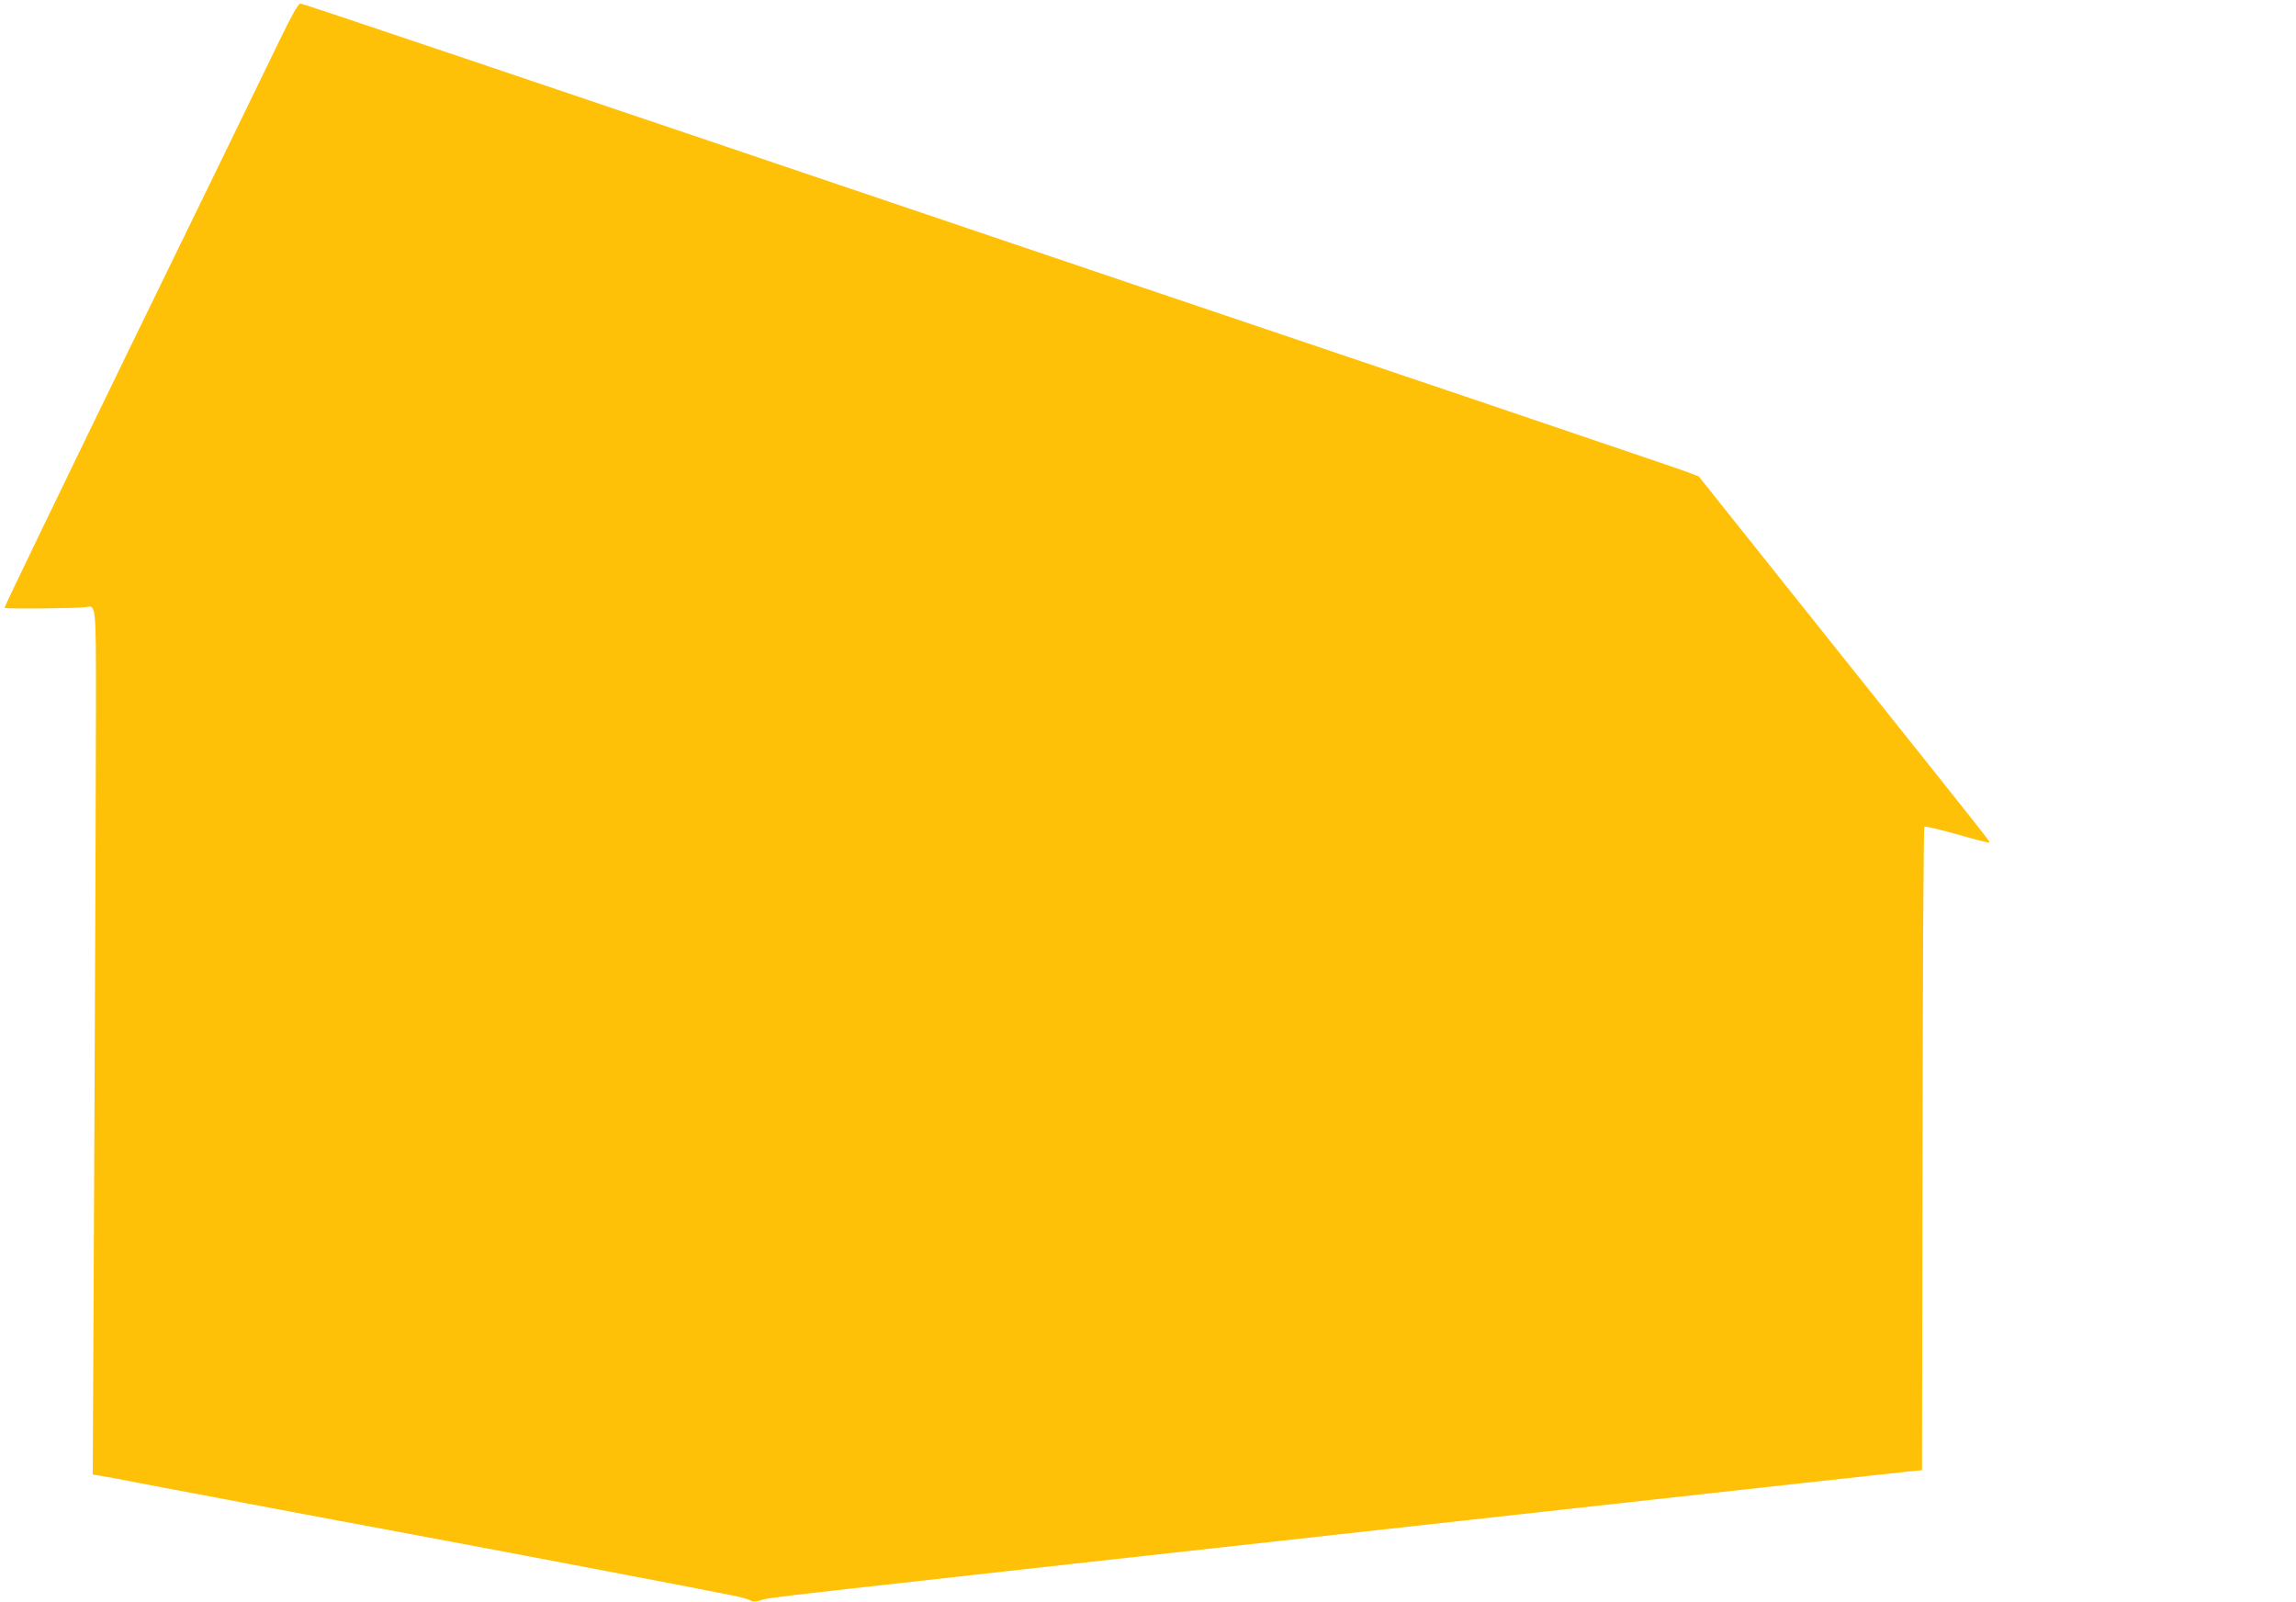 <?xml version="1.0" standalone="no"?>
<!DOCTYPE svg PUBLIC "-//W3C//DTD SVG 20010904//EN"
 "http://www.w3.org/TR/2001/REC-SVG-20010904/DTD/svg10.dtd">
<svg version="1.0" xmlns="http://www.w3.org/2000/svg"
 width="1280pt" height="893pt" viewBox="0 0 1280 893"
 preserveAspectRatio="xMidYMid meet">
<g transform="translate(0,893) scale(0.1,-0.1)"
fill="#ffc107" stroke="none">
<path d="M1560 8708 c-54 -112 -422 -869 -819 -1682 -396 -814 -719 -1482
-716 -1484 6 -7 412 -3 451 4 60 11 59 24 59 -545 0 -284 -4 -1365 -9 -2403
l-9 -1887 39 -6 c22 -3 118 -21 214 -40 438 -83 1060 -201 1435 -270 723 -135
1766 -334 1895 -361 41 -9 80 -20 87 -26 7 -6 25 -6 50 1 76 21 -229 -14 4368
495 1117 124 2048 226 2070 228 l40 3 3 1790 c1 984 6 1793 10 1797 4 4 86
-15 181 -42 96 -28 176 -48 179 -46 6 7 74 -79 -832 1056 l-786 985 -72 27
c-40 15 -539 184 -1108 377 -569 192 -1487 502 -2040 689 -3745 1267 -4561
1542 -4575 1542 -12 0 -47 -62 -115 -202z"/>
</g>
</svg>
